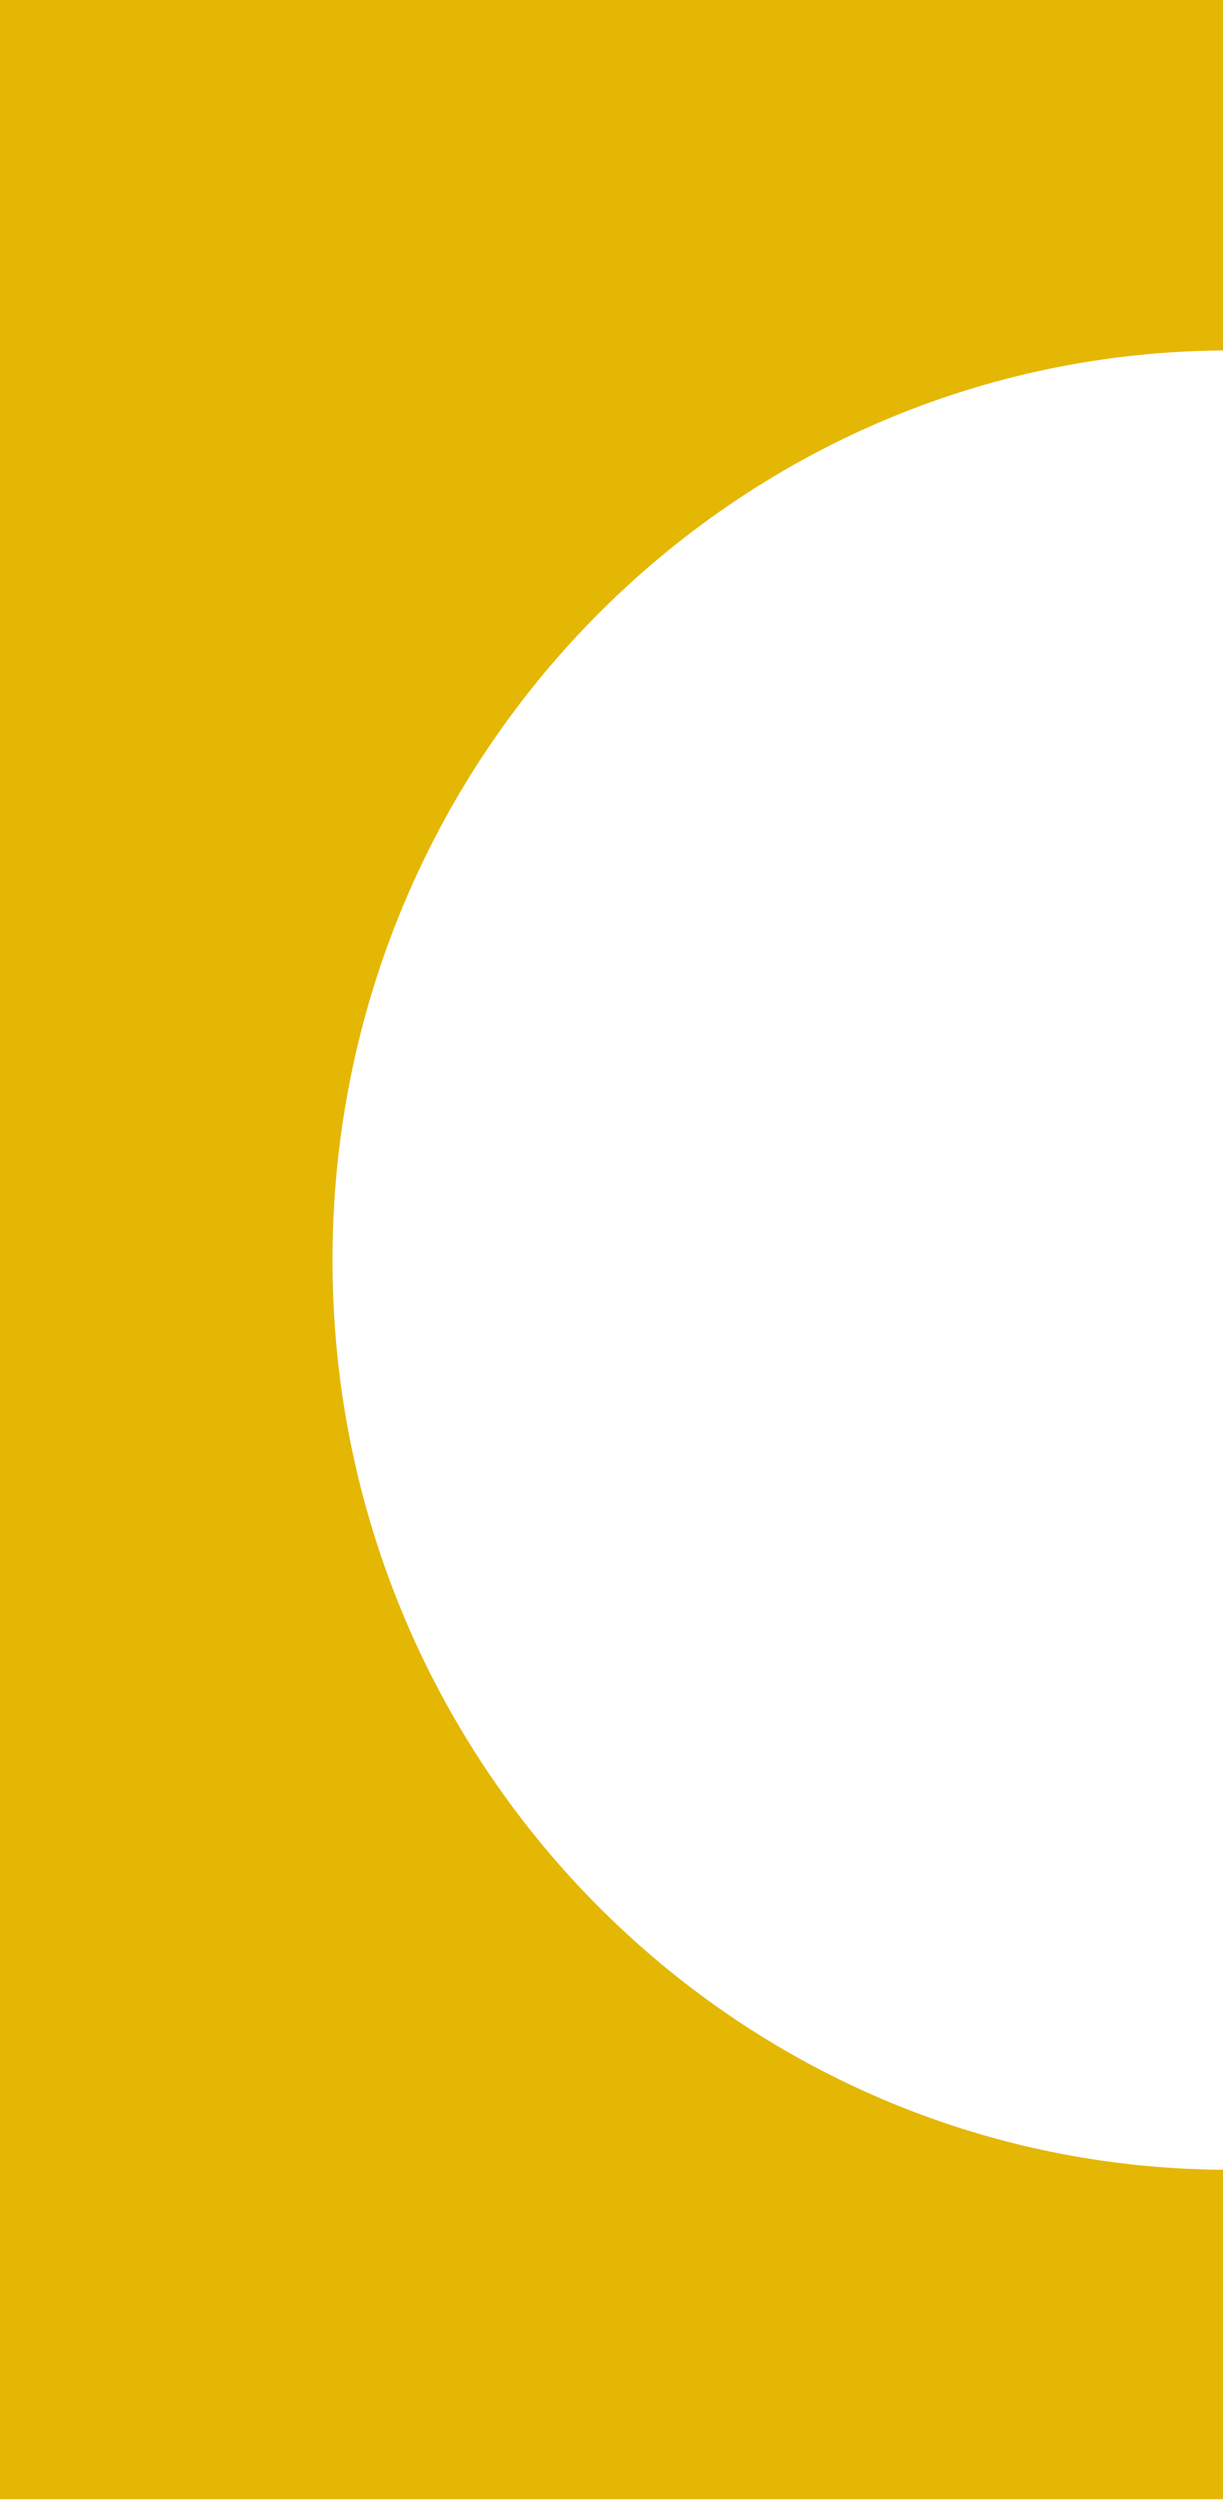 <svg width="462" height="944" viewBox="0 0 462 944" fill="none" xmlns="http://www.w3.org/2000/svg">
<g style="mix-blend-mode:overlay">
<path d="M-9.15527e-05 943.636L-2.24634e-05 -0.491L464.465 -0.491L464.465 132.317C277.324 132.317 125.599 286.096 125.599 475.799C125.599 665.502 277.324 819.281 464.465 819.281L464.465 943.636L-9.15527e-05 943.636Z" fill="#E4B704"/>
</g>
</svg>
